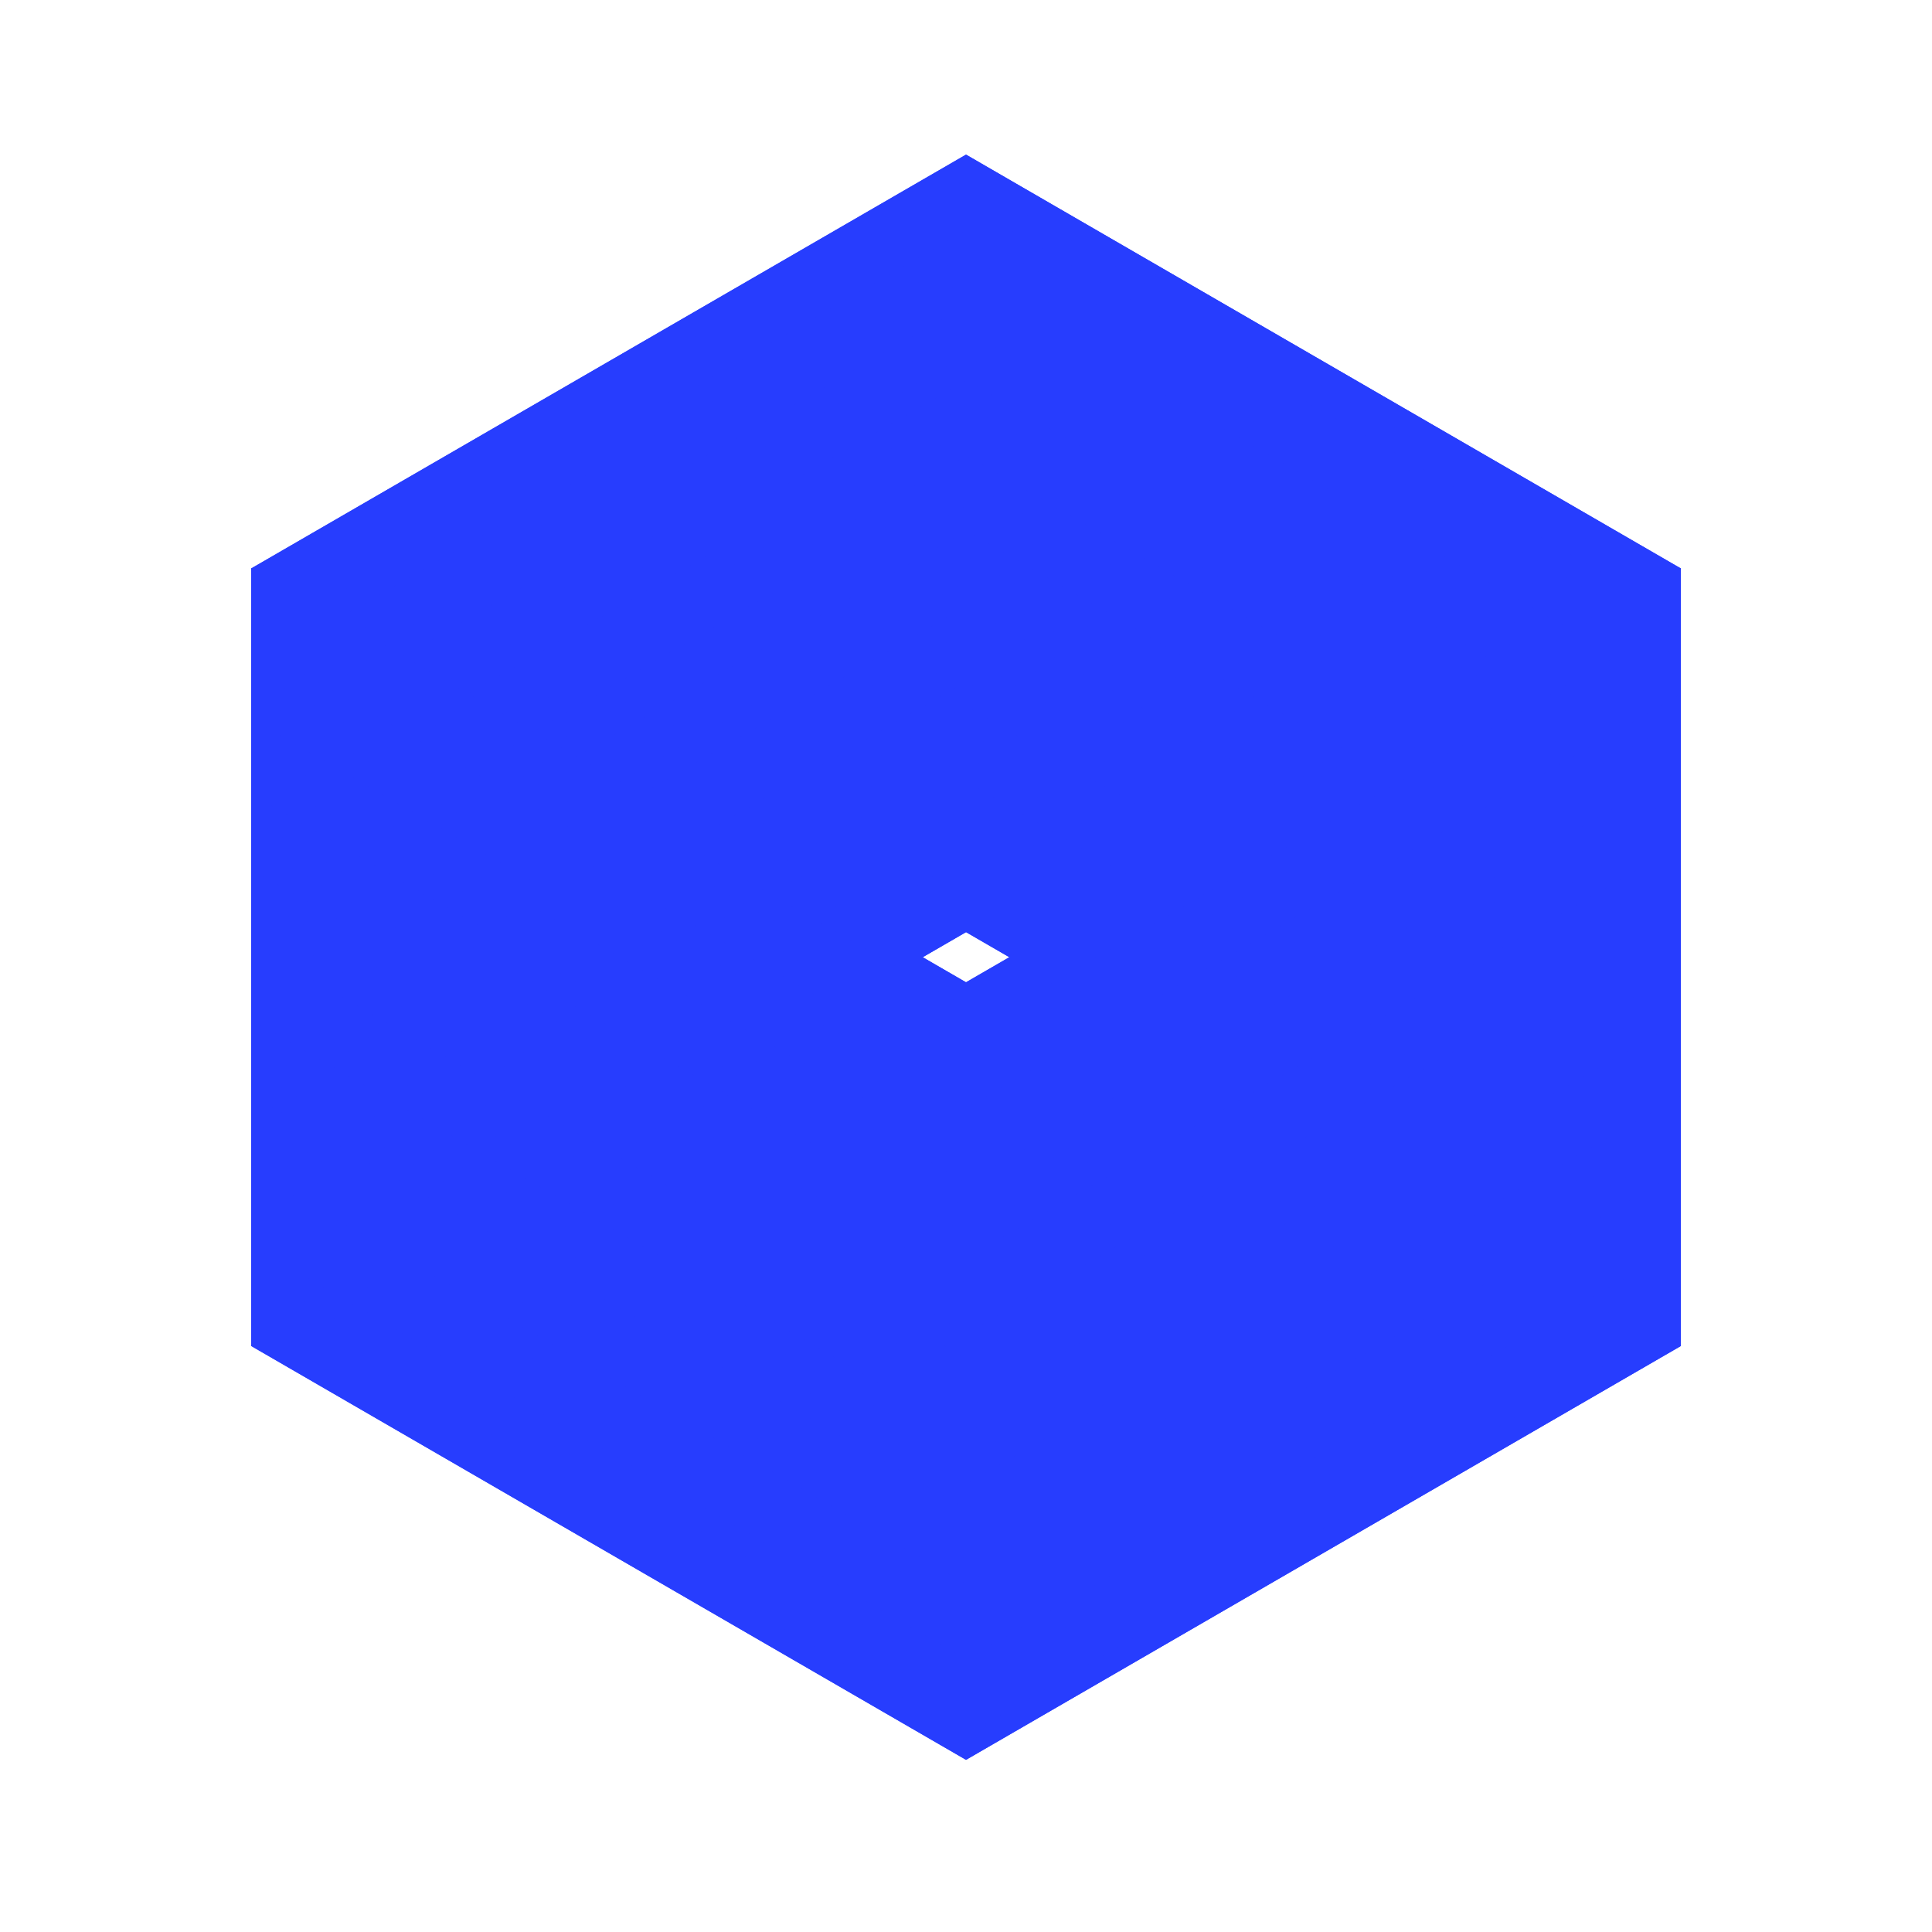 <?xml version="1.0" encoding="UTF-8"?> <svg xmlns="http://www.w3.org/2000/svg" width="58" height="58" viewBox="0 0 58 58" fill="none"><path d="M7.54 40.408L29 27.984L29 4.642L7.54 17.066L7.54 40.408Z" fill="#273dfe"></path><path fill-rule="evenodd" clip-rule="evenodd" d="M29 25.725L29 26.478L7.54 38.902L7.54 38.149L29 25.725ZM29 24.972L7.54 37.396L7.54 36.643L29 24.219L29 24.972ZM7.54 35.137L7.54 35.89L29 23.466L29 22.713L7.54 35.137ZM7.54 34.384L7.54 33.631L29 21.207L29 21.96L7.54 34.384ZM7.54 32.125L7.54 32.878L29 20.454L29 19.701L7.54 32.125ZM7.54 31.372L7.54 30.619L29 18.195L29 18.948L7.54 31.372ZM7.54 29.113L7.54 29.866L29 17.442L29 16.689L7.54 29.113ZM7.54 28.36L7.54 27.608L29 15.183L29 15.936L7.54 28.36ZM7.54 26.102L7.54 26.855L29 14.43L29 13.677L7.54 26.102ZM7.54 25.349L7.54 24.596L29 12.171L29 12.924L7.54 25.349ZM7.54 23.09L7.54 23.843L29 11.418L29 10.665L7.54 23.09ZM7.54 22.337L7.54 21.584L29 9.159L29 9.912L7.54 22.337ZM7.54 20.078L7.54 20.831L29 8.406L29 7.653L7.54 20.078ZM7.54 19.325L7.54 18.572L29 6.147L29 6.9L7.54 19.325ZM7.54 17.066L7.54 17.819L29 5.395L29 4.642L7.54 17.066ZM29 27.984L29 27.231L7.54 39.655L7.54 40.408L29 27.984Z" fill="#273dfe"></path><path d="M29 27.983L50.46 40.407L50.46 17.065L29 4.641L29 27.983Z" fill="#273dfe"></path><path fill-rule="evenodd" clip-rule="evenodd" d="M50.46 38.149L50.46 38.901L29 26.477L29 25.724L50.46 38.149ZM50.46 37.396L29 24.971L29 24.218L50.46 36.643L50.46 37.396ZM29 22.712L29 23.465L50.46 35.89L50.46 35.137L29 22.712ZM29 21.959L29 21.206L50.46 33.631L50.46 34.384L29 21.959ZM29 19.701L29 20.453L50.46 32.878L50.46 32.125L29 19.701ZM29 18.948L29 18.195L50.46 30.619L50.46 31.372L29 18.948ZM29 16.689L29 17.442L50.46 29.866L50.46 29.113L29 16.689ZM29 15.936L29 15.183L50.46 27.607L50.46 28.36L29 15.936ZM29 13.677L29 14.43L50.46 26.854L50.46 26.101L29 13.677ZM29 12.924L29 12.171L50.46 24.595L50.46 25.348L29 12.924ZM29 10.665L29 11.418L50.46 23.842L50.46 23.089L29 10.665ZM29 9.912L29 9.159L50.46 21.583L50.46 22.336L29 9.912ZM29 7.653L29 8.406L50.46 20.83L50.46 20.077L29 7.653ZM29 6.9L29 6.147L50.46 18.571L50.46 19.324L29 6.9ZM29 4.641L29 5.394L50.46 17.818L50.46 17.065L29 4.641ZM50.46 40.407L50.46 39.654L29 27.23L29 27.983L50.46 40.407Z" fill="#273dfe"></path><path d="M7.54 17.064L29 29.489L29 52.831L7.54 40.407L7.54 17.064Z" fill="#273dfe"></path><path fill-rule="evenodd" clip-rule="evenodd" d="M29 31.748L29 30.995L7.54 18.57L7.54 19.323L29 31.748ZM29 32.501L7.54 20.076L7.54 20.829L29 33.254L29 32.501ZM7.54 22.335L7.54 21.582L29 34.007L29 34.76L7.54 22.335ZM7.54 23.088L7.54 23.841L29 36.266L29 35.513L7.54 23.088ZM7.54 25.347L7.54 24.594L29 37.019L29 37.772L7.54 25.347ZM7.54 26.1L7.54 26.853L29 39.277L29 38.525L7.54 26.1ZM7.54 28.359L7.54 27.606L29 40.03L29 40.783L7.54 28.359ZM7.54 29.112L7.54 29.865L29 42.289L29 41.536L7.54 29.112ZM7.54 31.371L7.54 30.618L29 43.042L29 43.795L7.54 31.371ZM7.54 32.124L7.54 32.877L29 45.301L29 44.548L7.54 32.124ZM7.54 34.383L7.54 33.63L29 46.054L29 46.807L7.54 34.383ZM7.54 35.136L7.54 35.889L29 48.313L29 47.56L7.54 35.136ZM7.54 37.395L7.54 36.642L29 49.066L29 49.819L7.54 37.395ZM7.54 38.148L7.54 38.901L29 51.325L29 50.572L7.54 38.148ZM7.54 40.407L7.54 39.654L29 52.078L29 52.831L7.54 40.407ZM29 29.489L29 30.242L7.54 17.817L7.54 17.064L29 29.489Z" fill="#273dfe"></path><path d="M29 29.489L50.46 17.065L50.46 40.408L29 52.832L29 29.489Z" fill="#273dfe"></path><path fill-rule="evenodd" clip-rule="evenodd" d="M50.46 19.324L50.46 18.571L29 30.995L29 31.748L50.46 19.324ZM50.46 20.077L29 32.501L29 33.254L50.46 20.83L50.46 20.077ZM29 34.76L29 34.007L50.46 21.583L50.46 22.336L29 34.76ZM29 35.513L29 36.266L50.46 23.842L50.46 23.089L29 35.513ZM29 37.772L29 37.019L50.46 24.595L50.46 25.348L29 37.772ZM29 38.525L29 39.278L50.46 26.854L50.46 26.101L29 38.525ZM29 40.784L29 40.031L50.46 27.607L50.46 28.36L29 40.784ZM29 41.537L29 42.29L50.46 29.866L50.46 29.113L29 41.537ZM29 43.796L29 43.043L50.46 30.619L50.46 31.372L29 43.796ZM29 44.549L29 45.302L50.46 32.878L50.46 32.125L29 44.549ZM29 46.808L29 46.055L50.46 33.631L50.46 34.384L29 46.808ZM29 47.561L29 48.314L50.46 35.89L50.46 35.137L29 47.561ZM29 49.82L29 49.067L50.46 36.643L50.46 37.396L29 49.82ZM29 50.573L29 51.326L50.46 38.902L50.46 38.149L29 50.573ZM29 52.832L29 52.079L50.46 39.655L50.46 40.408L29 52.832ZM50.46 17.065L50.46 17.818L29 30.242L29 29.489L50.46 17.065Z" fill="#273dfe"></path></svg> 
